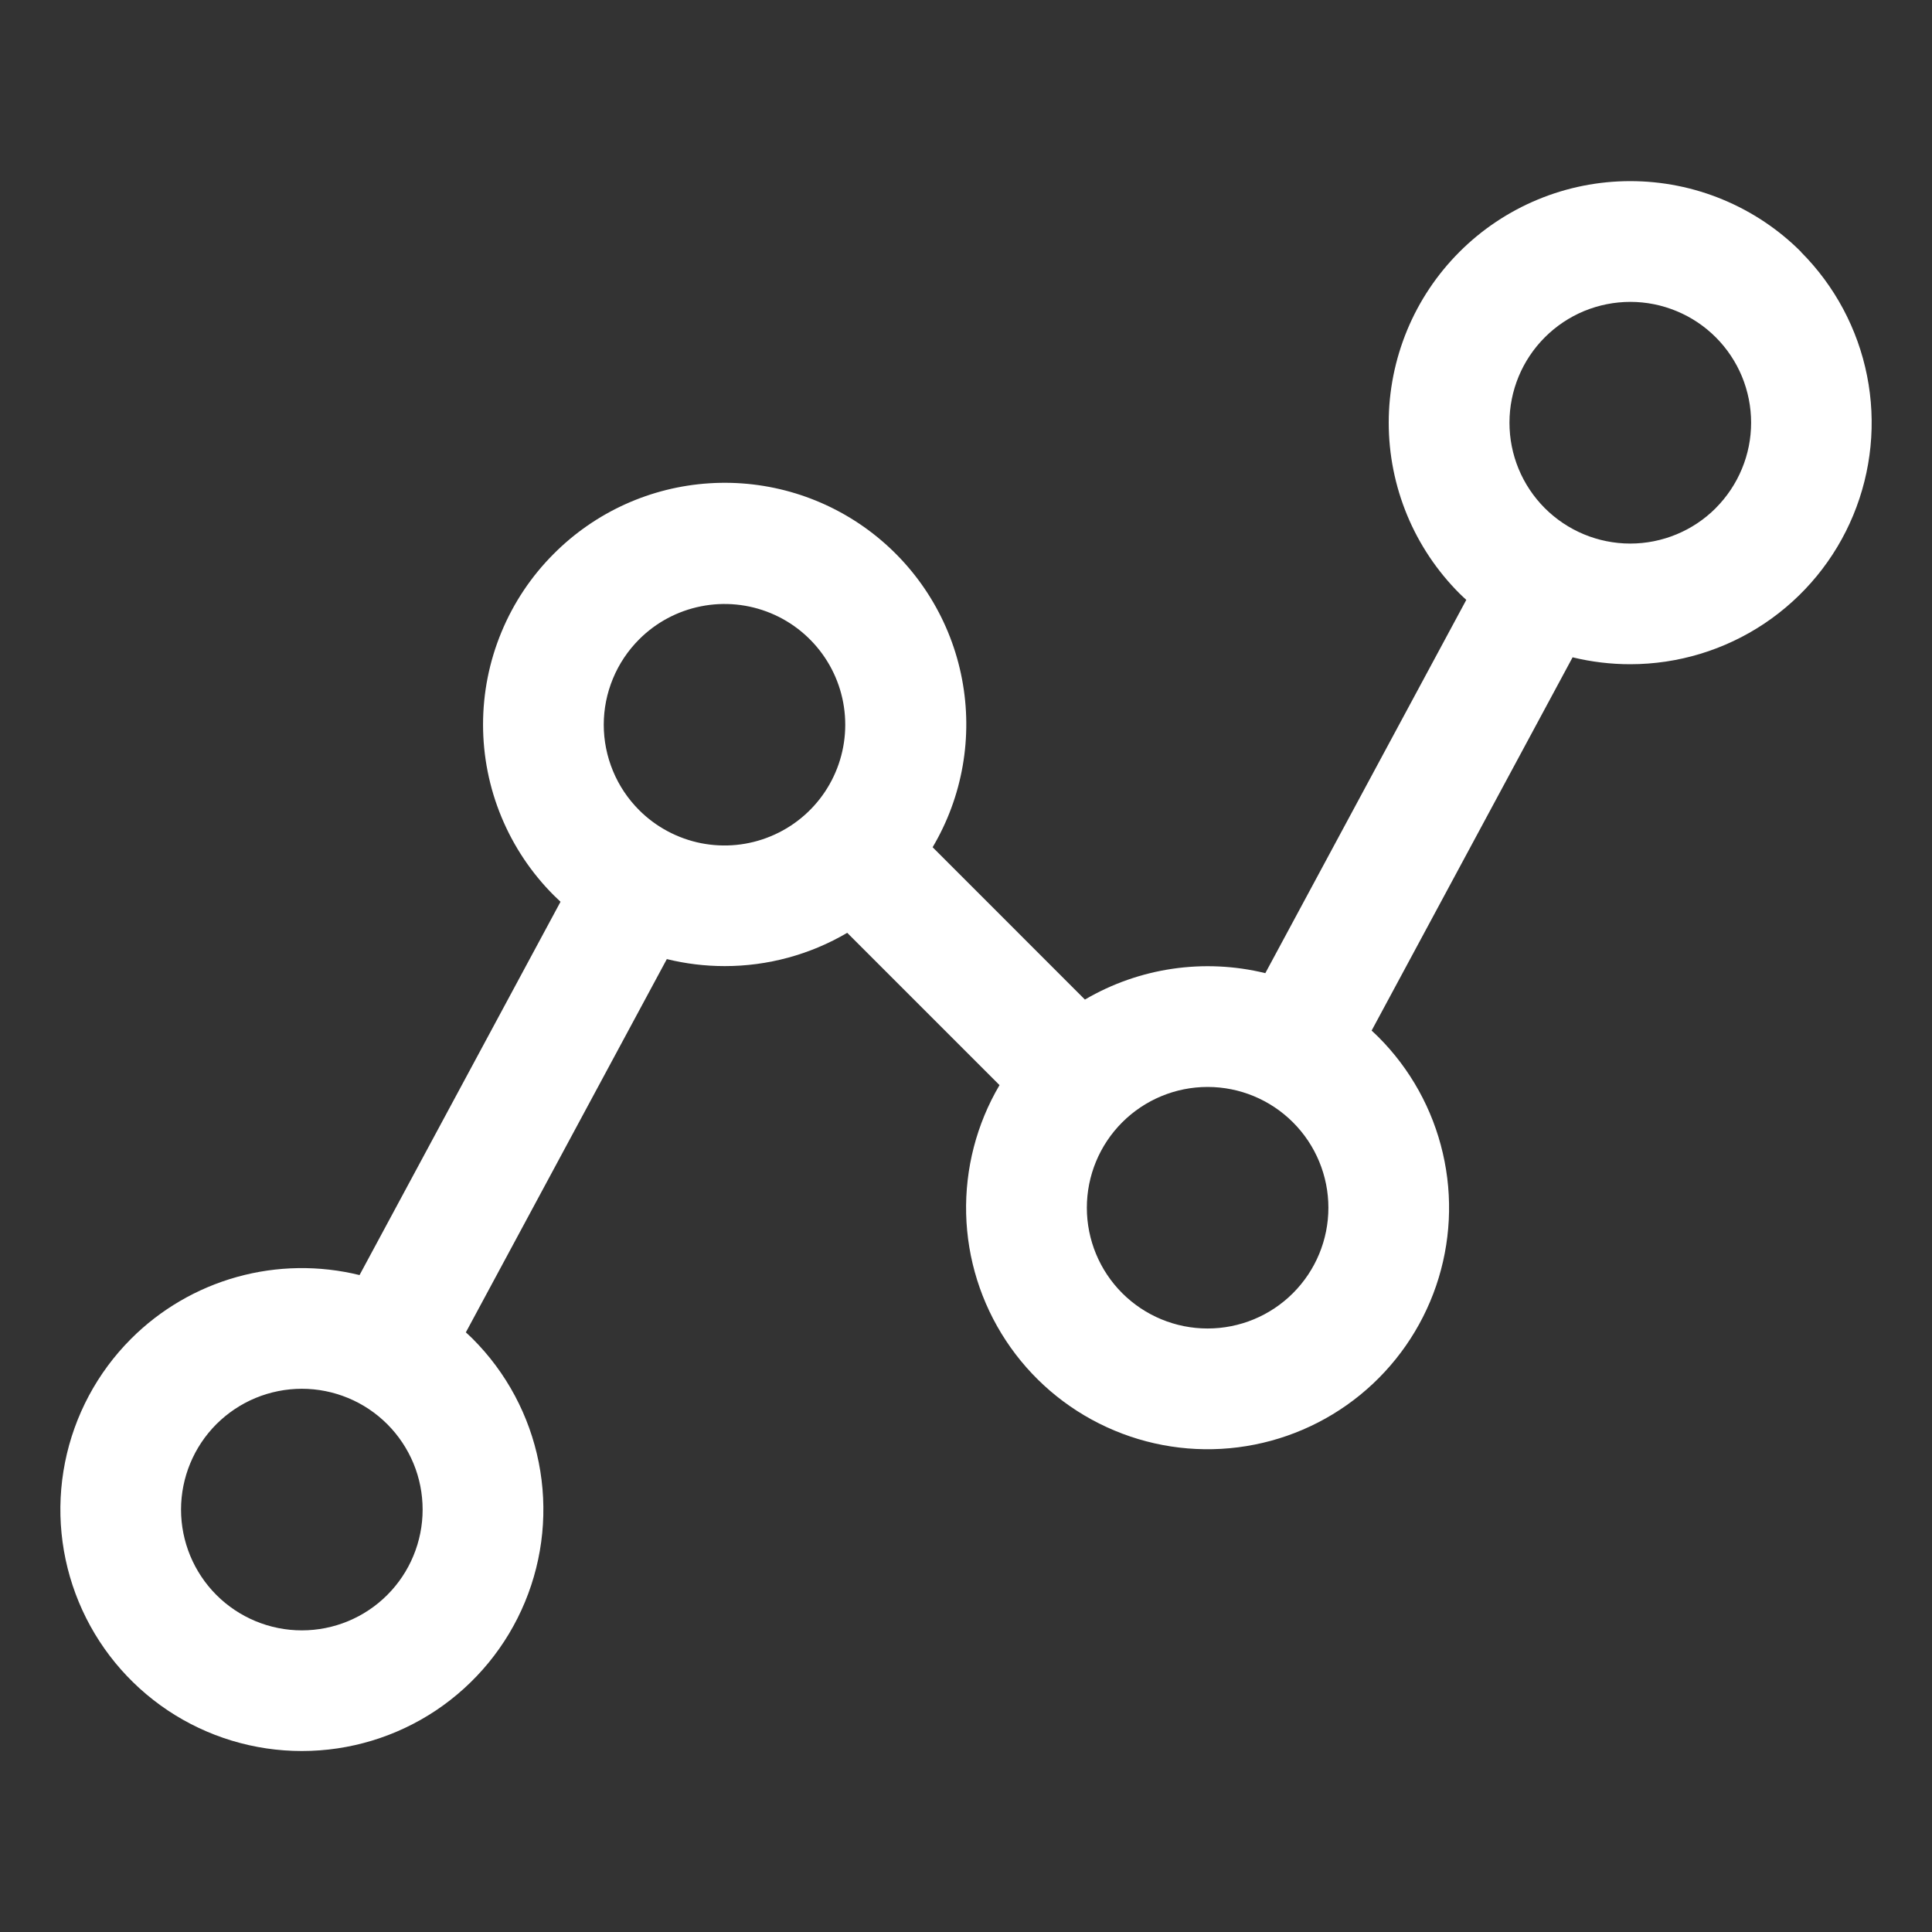 <svg xmlns="http://www.w3.org/2000/svg" width="40" height="40" viewBox="0 0 40 40" fill="none"><rect x="0" y="0" width="40" height="40" fill="#333333" stroke="none"/><path d="M37.289 5.215C36.825 4.75 36.273 4.382 35.667 4.131C35.06 3.879 34.41 3.75 33.753 3.75C33.096 3.75 32.446 3.879 31.839 4.131C31.233 4.382 30.681 4.75 30.217 5.215C29.753 5.679 29.384 6.23 29.133 6.837C28.882 7.444 28.752 8.094 28.752 8.751C28.752 9.408 28.882 10.058 29.133 10.665C29.384 11.271 29.753 11.822 30.217 12.287C30.262 12.332 30.311 12.376 30.358 12.42L26.197 20.148C24.928 19.838 23.589 20.034 22.462 20.695L19.309 17.541C19.93 16.493 20.146 15.254 19.917 14.057C19.689 12.861 19.031 11.789 18.068 11.043C17.105 10.297 15.903 9.928 14.687 10.006C13.471 10.083 12.326 10.602 11.466 11.465C11.001 11.929 10.633 12.48 10.382 13.087C10.13 13.694 10.001 14.344 10.001 15.001C10.001 15.658 10.13 16.308 10.382 16.915C10.633 17.521 11.001 18.072 11.466 18.537C11.511 18.582 11.558 18.626 11.605 18.67L7.444 26.399C6.609 26.194 5.734 26.207 4.906 26.438C4.077 26.669 3.322 27.11 2.714 27.718C2.015 28.417 1.539 29.308 1.346 30.278C1.153 31.248 1.252 32.253 1.631 33.167C2.009 34.08 2.65 34.861 3.472 35.411C4.294 35.96 5.261 36.253 6.25 36.253C7.239 36.253 8.206 35.96 9.028 35.411C9.85 34.861 10.491 34.08 10.869 33.167C11.248 32.253 11.347 31.248 11.154 30.278C10.961 29.308 10.485 28.417 9.786 27.718C9.741 27.673 9.692 27.629 9.645 27.585L13.806 19.857C14.197 19.953 14.599 20.002 15.002 20.002C15.894 20.003 16.771 19.765 17.541 19.313L20.694 22.466C20.219 23.272 19.98 24.195 20.003 25.13C20.026 26.064 20.311 26.974 20.826 27.755C21.34 28.536 22.063 29.157 22.913 29.547C23.762 29.938 24.704 30.083 25.632 29.965C26.56 29.847 27.436 29.471 28.16 28.881C28.885 28.29 29.43 27.508 29.733 26.623C30.035 25.738 30.084 24.786 29.872 23.875C29.661 22.964 29.199 22.131 28.538 21.47C28.492 21.424 28.445 21.381 28.398 21.337L32.559 13.609C32.95 13.704 33.35 13.752 33.752 13.752C34.74 13.752 35.707 13.459 36.529 12.91C37.351 12.36 37.992 11.58 38.37 10.666C38.748 9.753 38.848 8.748 38.655 7.778C38.462 6.808 37.986 5.917 37.288 5.218L37.289 5.215ZM8.017 33.023C7.548 33.492 6.912 33.755 6.249 33.755C5.585 33.755 4.949 33.491 4.48 33.022C4.012 32.553 3.748 31.917 3.748 31.253C3.749 30.59 4.012 29.954 4.481 29.485C4.714 29.253 4.989 29.069 5.293 28.943C5.596 28.818 5.921 28.753 6.25 28.753C6.578 28.753 6.903 28.818 7.207 28.944C7.51 29.069 7.786 29.254 8.018 29.486C8.25 29.718 8.434 29.994 8.56 30.297C8.686 30.601 8.75 30.926 8.75 31.255C8.75 31.583 8.685 31.908 8.559 32.212C8.434 32.515 8.249 32.791 8.017 33.023ZM13.233 16.773C13.001 16.541 12.816 16.265 12.691 15.962C12.565 15.658 12.5 15.333 12.5 15.005C12.5 14.676 12.565 14.351 12.691 14.048C12.816 13.745 13.001 13.469 13.233 13.237C13.582 12.887 14.028 12.649 14.513 12.553C14.998 12.456 15.5 12.506 15.957 12.695C16.414 12.884 16.804 13.205 17.079 13.616C17.354 14.027 17.5 14.51 17.5 15.005C17.5 15.499 17.354 15.982 17.079 16.394C16.804 16.805 16.414 17.125 15.957 17.314C15.5 17.504 14.998 17.553 14.513 17.457C14.028 17.36 13.582 17.122 13.233 16.773ZM26.77 26.773C26.301 27.242 25.666 27.505 25.002 27.505C24.339 27.505 23.703 27.242 23.234 26.773C22.765 26.304 22.502 25.668 22.502 25.005C22.502 24.342 22.765 23.706 23.234 23.237C23.703 22.768 24.339 22.504 25.002 22.504C25.666 22.504 26.301 22.768 26.77 23.237C27.239 23.706 27.503 24.342 27.503 25.005C27.503 25.668 27.239 26.304 26.77 26.773ZM35.52 10.523C35.051 10.991 34.414 11.254 33.751 11.254C33.087 11.253 32.452 10.989 31.983 10.52C31.514 10.05 31.251 9.414 31.252 8.75C31.252 8.087 31.516 7.451 31.986 6.982C32.218 6.75 32.494 6.566 32.797 6.44C33.101 6.315 33.426 6.25 33.755 6.25C34.083 6.25 34.408 6.315 34.711 6.441C35.015 6.566 35.291 6.751 35.523 6.983C35.755 7.215 35.939 7.491 36.065 7.794C36.19 8.098 36.255 8.423 36.255 8.751C36.255 9.08 36.19 9.405 36.064 9.708C35.938 10.012 35.754 10.287 35.522 10.52L35.52 10.523Z" fill="white"></path></svg>
